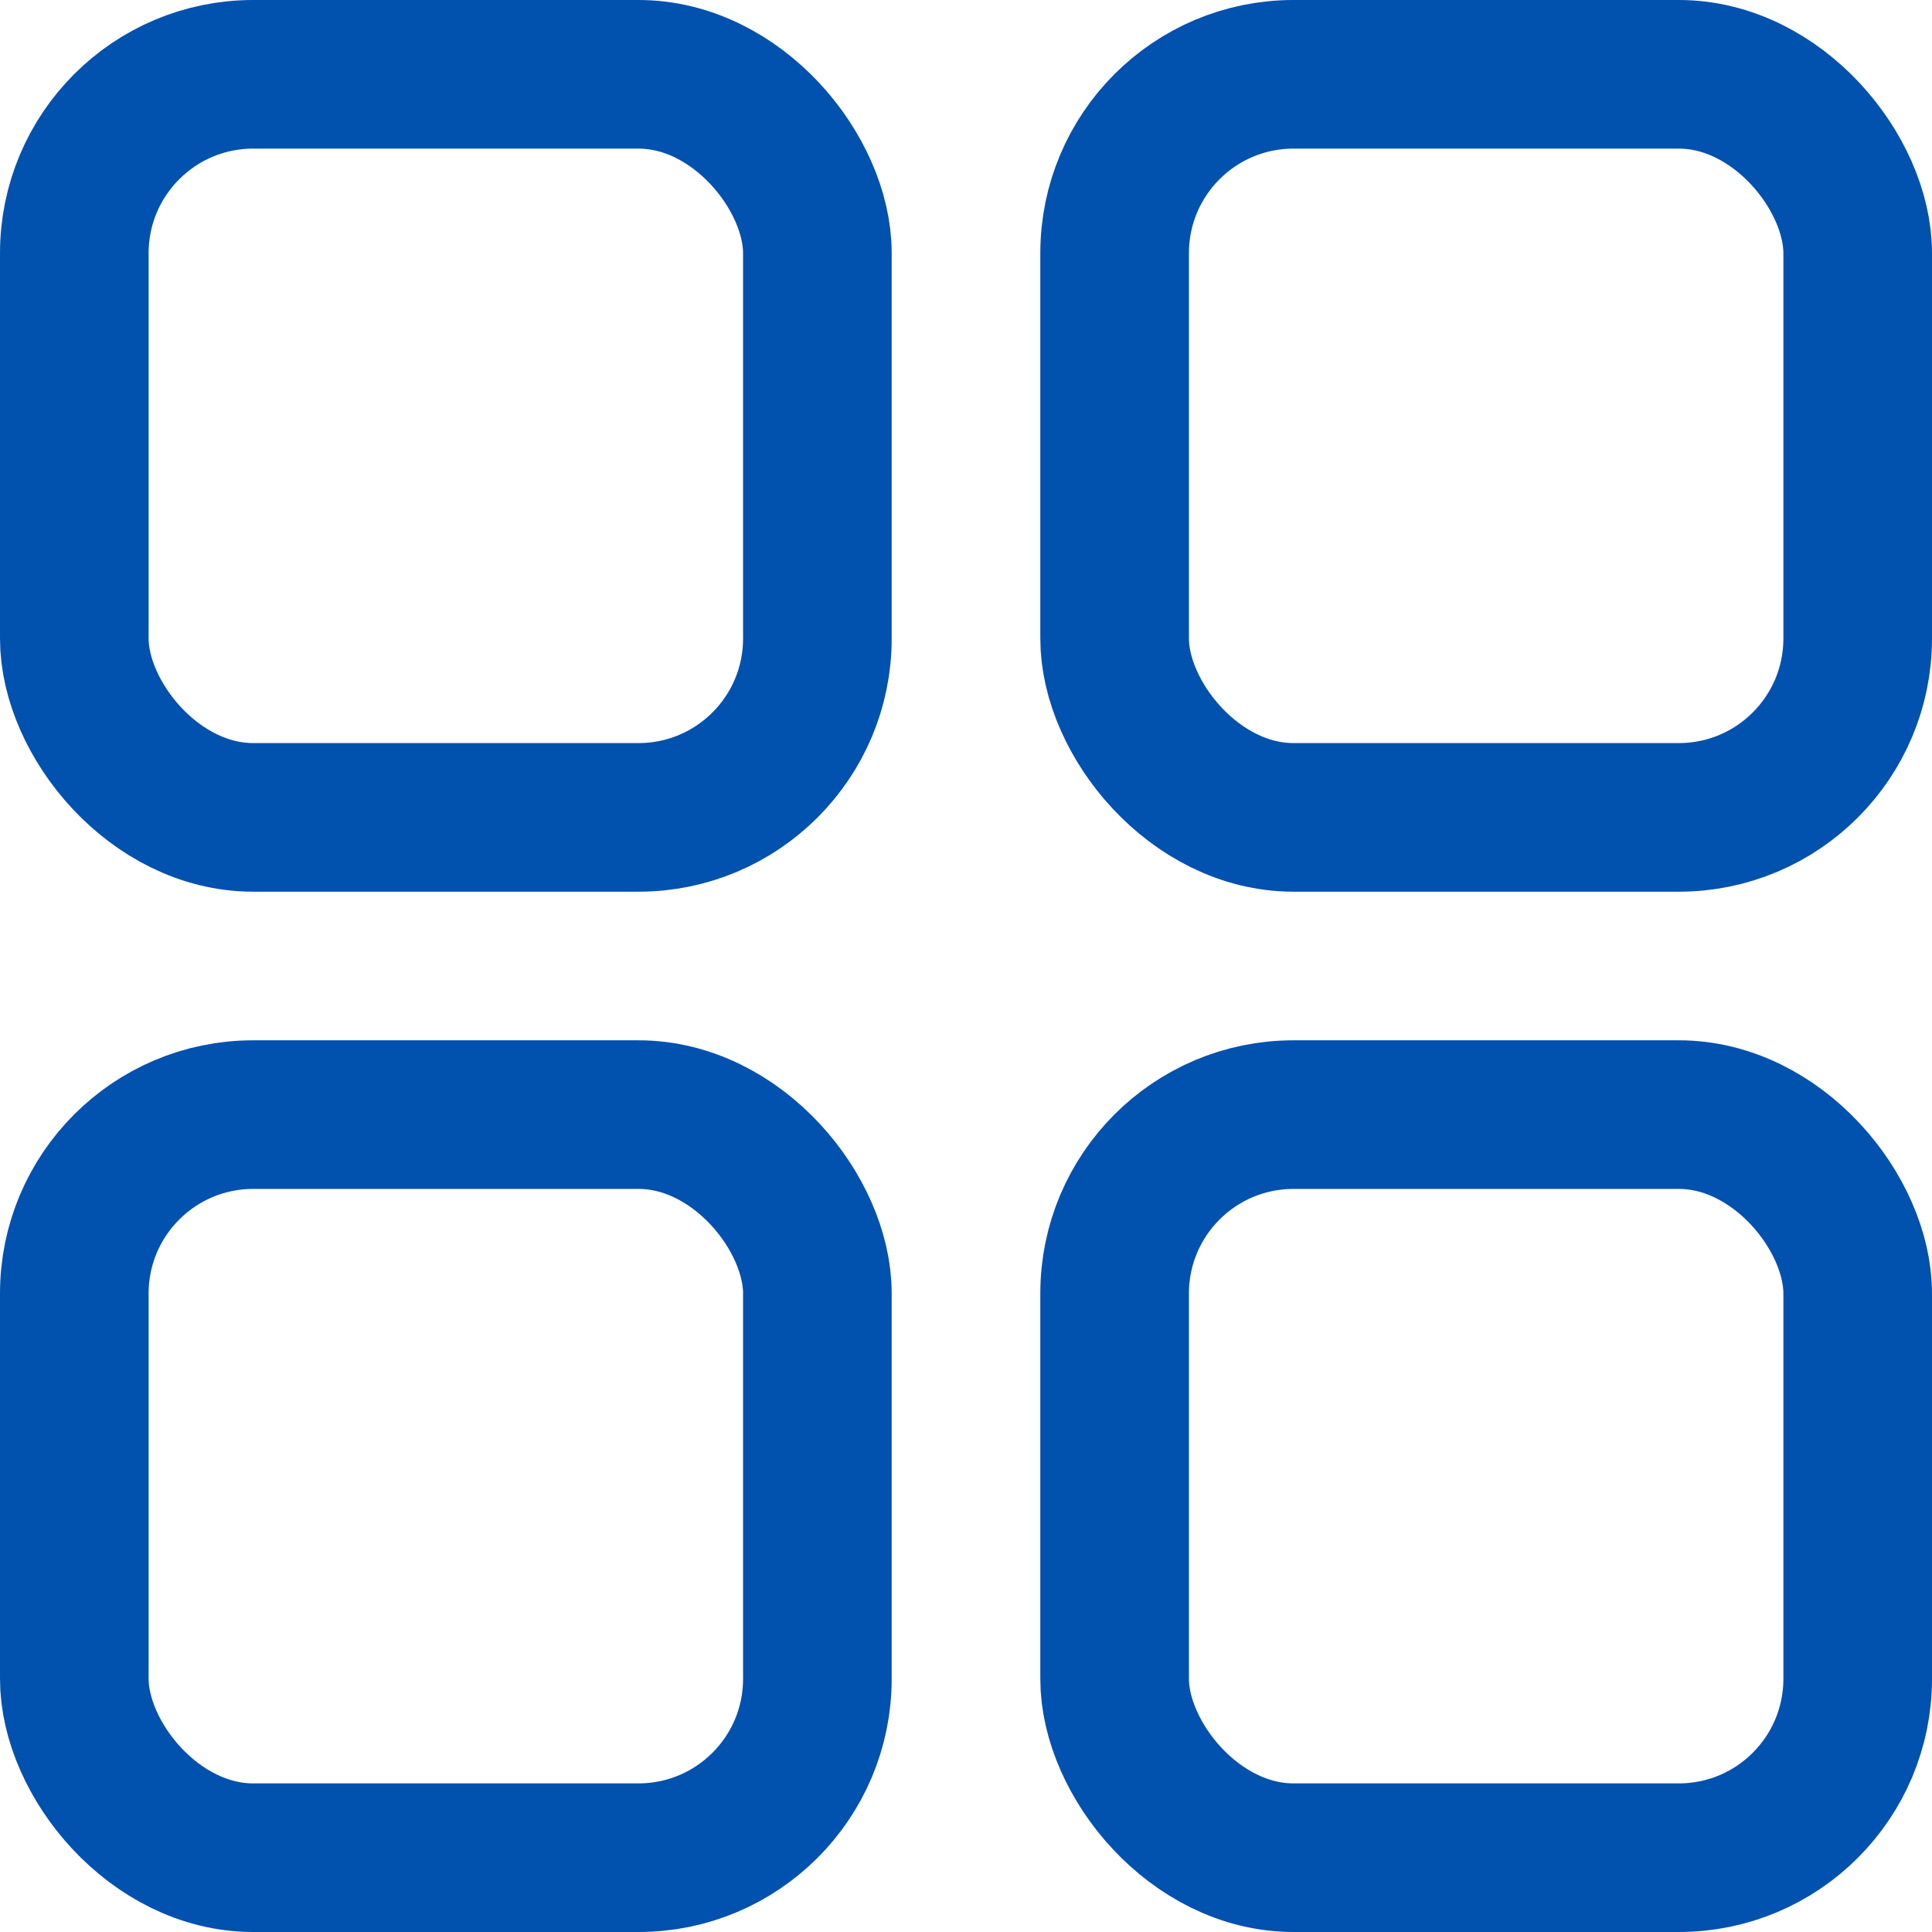 <svg width="26" height="26" viewBox="0 0 26 26" fill="none" xmlns="http://www.w3.org/2000/svg">
<rect x="1" y="1" width="10" height="10" rx="2.407" stroke="#0151AF" stroke-width="2"/>
<rect x="1" y="15" width="10" height="10" rx="2.407" stroke="#0151AF" stroke-width="2"/>
<rect x="15" y="1" width="10" height="10" rx="2.407" stroke="#0151AF" stroke-width="2"/>
<rect x="15" y="15" width="10" height="10" rx="2.407" stroke="#0151AF" stroke-width="2"/>
</svg>
